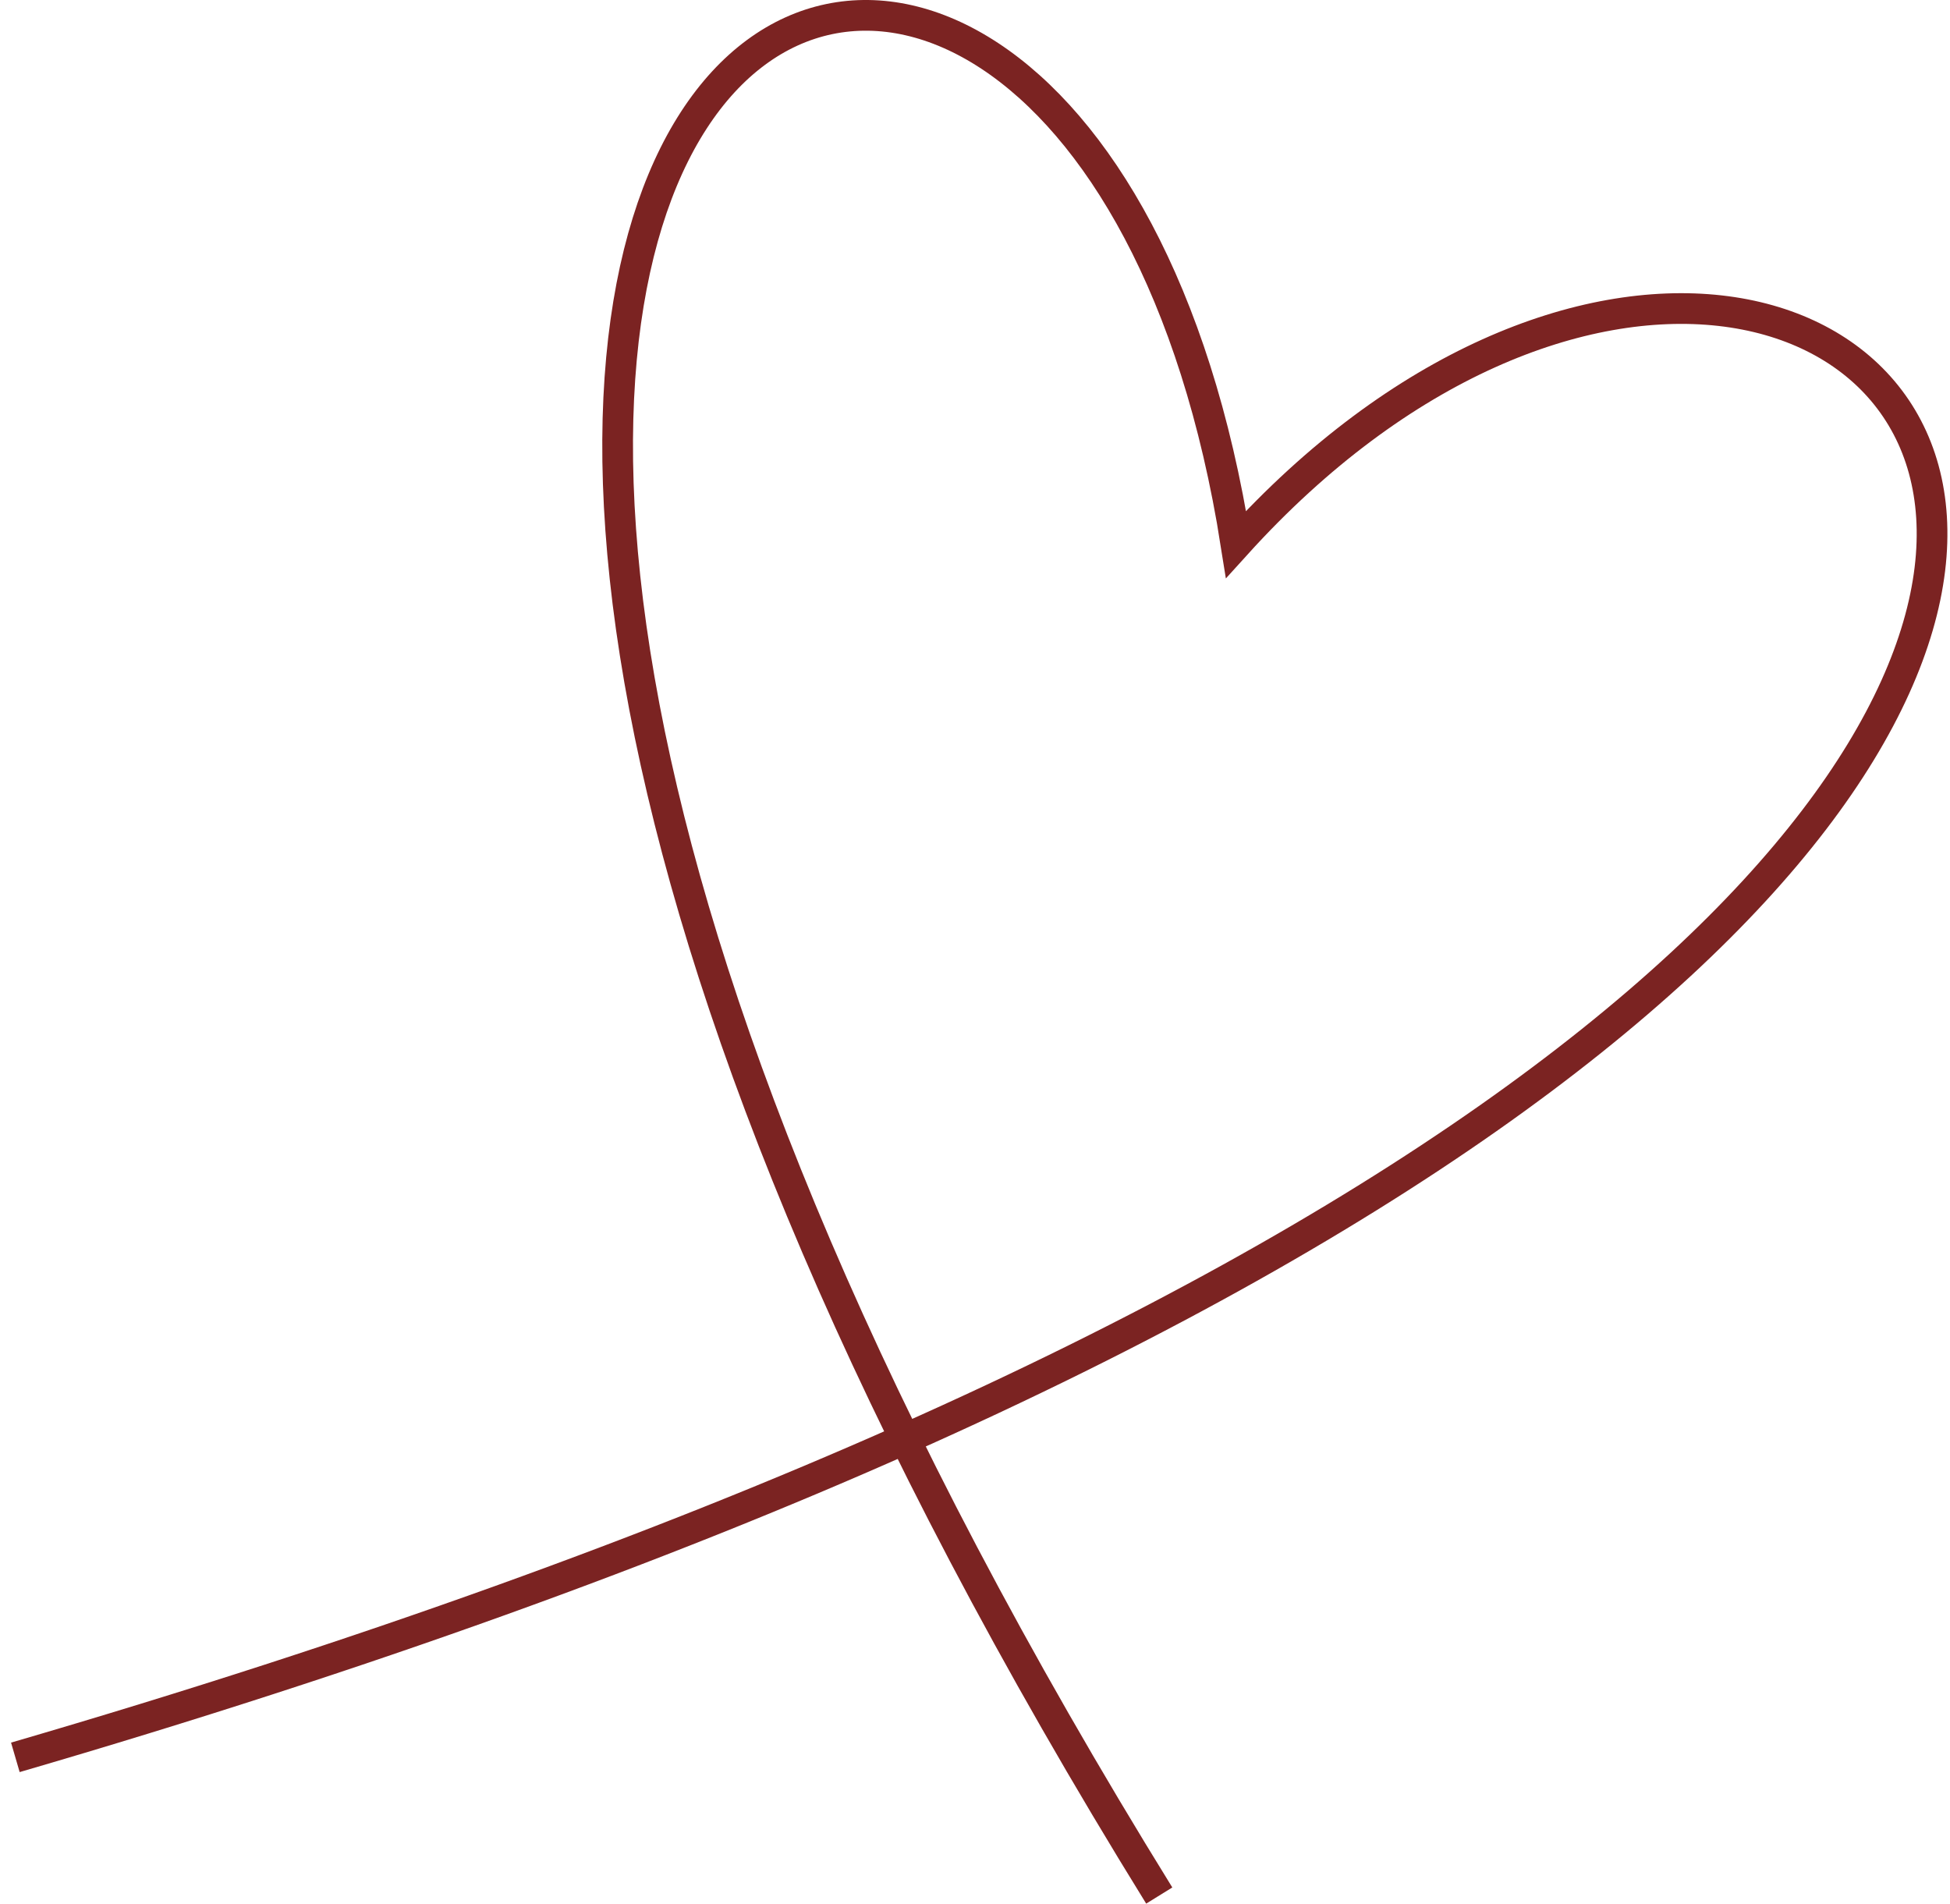 <?xml version="1.0" encoding="UTF-8"?> <svg xmlns="http://www.w3.org/2000/svg" width="127" height="124" viewBox="0 0 127 124" fill="none"><path d="M75.5 123.452C-1.5 -1.048 70 -31.048 80.5 35.452C123.5 -12.048 184.5 60.952 1 114.452" stroke="#7B2322" stroke-width="2"></path></svg> 